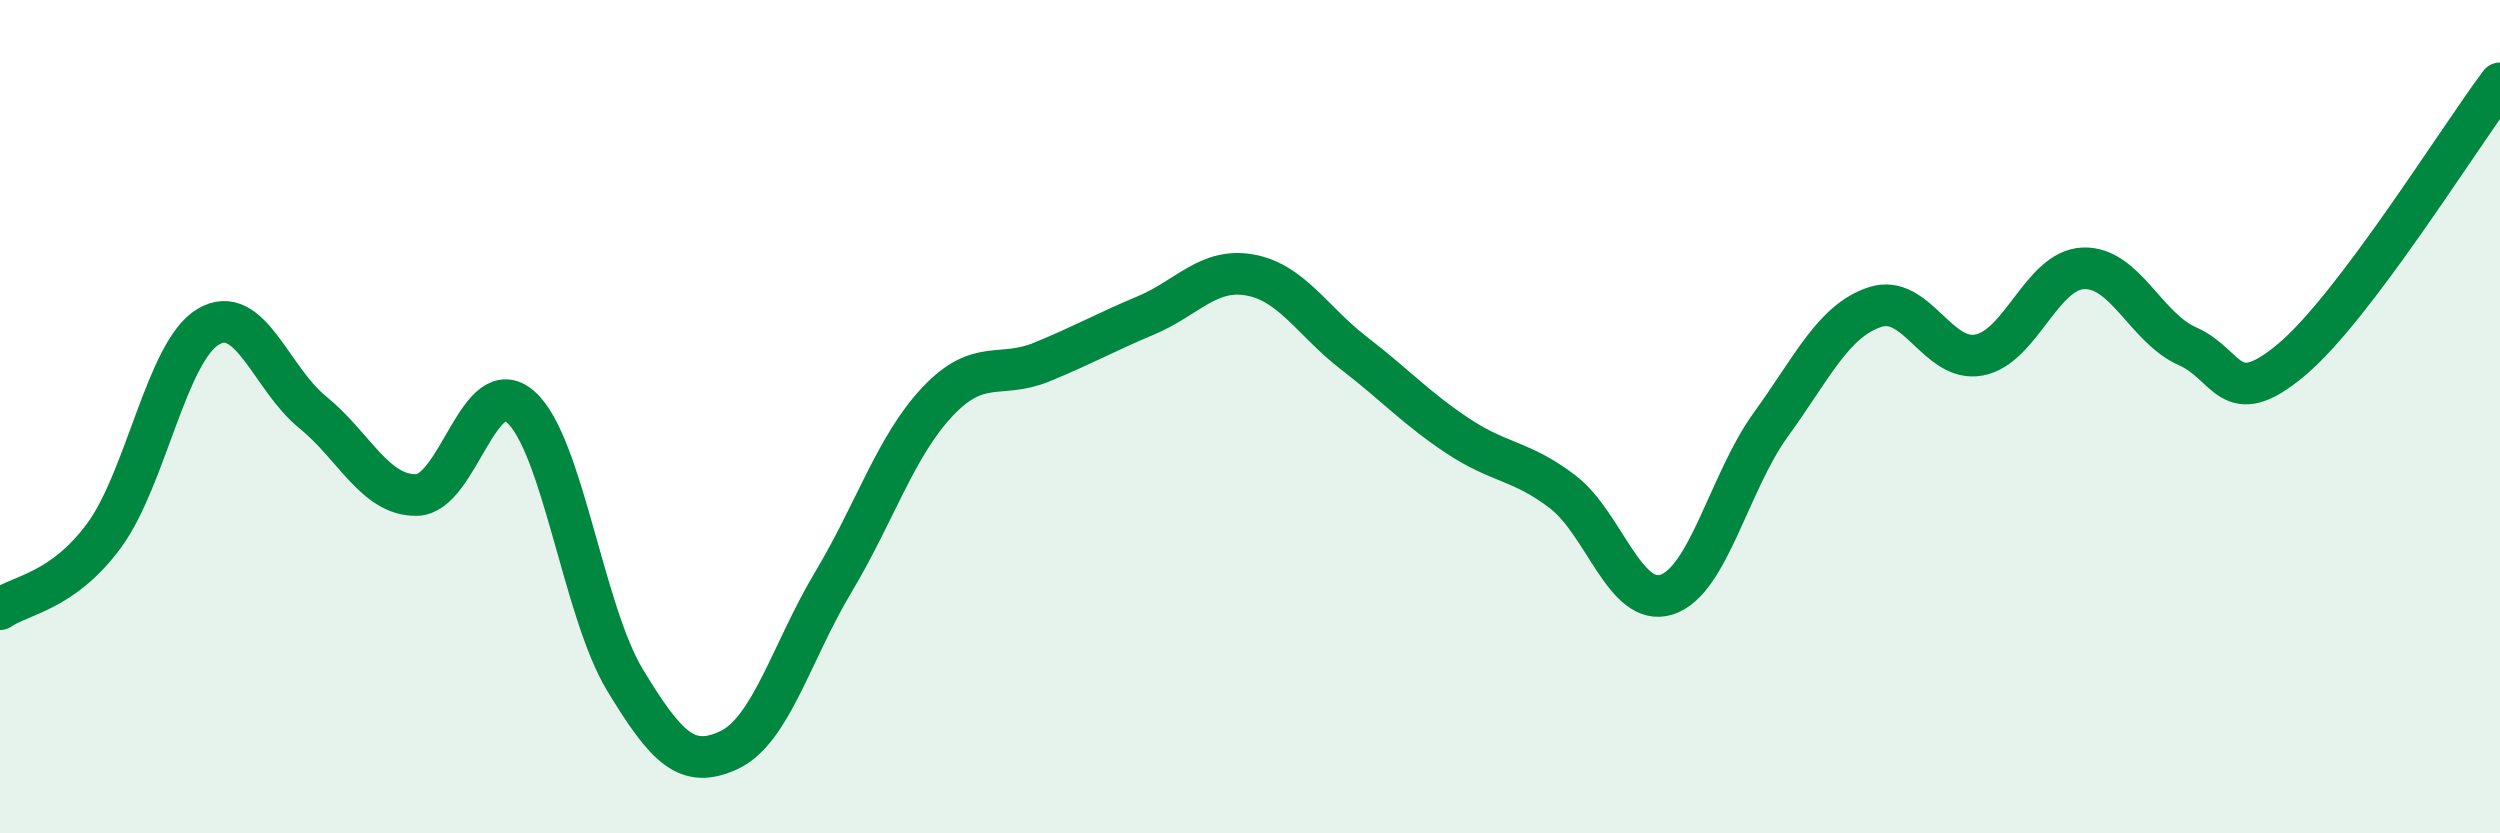 
    <svg width="60" height="20" viewBox="0 0 60 20" xmlns="http://www.w3.org/2000/svg">
      <path
        d="M 0,14.62 C 0.5,14.27 1.5,14.21 2.5,12.85 C 3.5,11.49 4,8.43 5,7.84 C 6,7.25 6.5,9.08 7.5,9.89 C 8.5,10.7 9,11.9 10,11.88 C 11,11.86 11.5,8.88 12.5,9.77 C 13.5,10.66 14,14.67 15,16.32 C 16,17.97 16.5,18.47 17.5,18 C 18.5,17.53 19,15.64 20,13.97 C 21,12.3 21.5,10.7 22.5,9.64 C 23.5,8.58 24,9.1 25,8.69 C 26,8.28 26.5,7.99 27.5,7.57 C 28.5,7.15 29,6.42 30,6.6 C 31,6.78 31.5,7.71 32.5,8.48 C 33.5,9.25 34,9.81 35,10.47 C 36,11.13 36.5,11.04 37.5,11.8 C 38.5,12.56 39,14.59 40,14.27 C 41,13.95 41.5,11.57 42.5,10.19 C 43.5,8.81 44,7.7 45,7.37 C 46,7.04 46.5,8.71 47.5,8.52 C 48.5,8.33 49,6.48 50,6.44 C 51,6.4 51.5,7.87 52.5,8.31 C 53.5,8.75 53.5,9.89 55,8.63 C 56.5,7.37 59,3.33 60,2L60 20L0 20Z"
        fill="#008740"
        opacity="0.1"
        stroke-linecap="round"
        stroke-linejoin="round"
      />
      <path
        d="M 0,14.62 C 0.5,14.27 1.5,14.21 2.5,12.85 C 3.5,11.49 4,8.43 5,7.84 C 6,7.25 6.5,9.08 7.5,9.89 C 8.5,10.7 9,11.9 10,11.88 C 11,11.86 11.5,8.88 12.5,9.77 C 13.5,10.66 14,14.67 15,16.32 C 16,17.97 16.5,18.47 17.5,18 C 18.5,17.53 19,15.64 20,13.97 C 21,12.3 21.5,10.7 22.5,9.64 C 23.5,8.58 24,9.1 25,8.69 C 26,8.28 26.5,7.99 27.5,7.57 C 28.5,7.15 29,6.42 30,6.6 C 31,6.78 31.5,7.71 32.5,8.48 C 33.5,9.25 34,9.81 35,10.47 C 36,11.13 36.5,11.04 37.5,11.8 C 38.5,12.56 39,14.59 40,14.27 C 41,13.95 41.5,11.57 42.5,10.19 C 43.5,8.81 44,7.7 45,7.37 C 46,7.04 46.5,8.71 47.5,8.52 C 48.5,8.33 49,6.48 50,6.44 C 51,6.4 51.5,7.87 52.5,8.31 C 53.5,8.75 53.5,9.89 55,8.63 C 56.5,7.37 59,3.33 60,2"
        stroke="#008740"
        stroke-width="1"
        fill="none"
        stroke-linecap="round"
        stroke-linejoin="round"
      />
    </svg>
  
